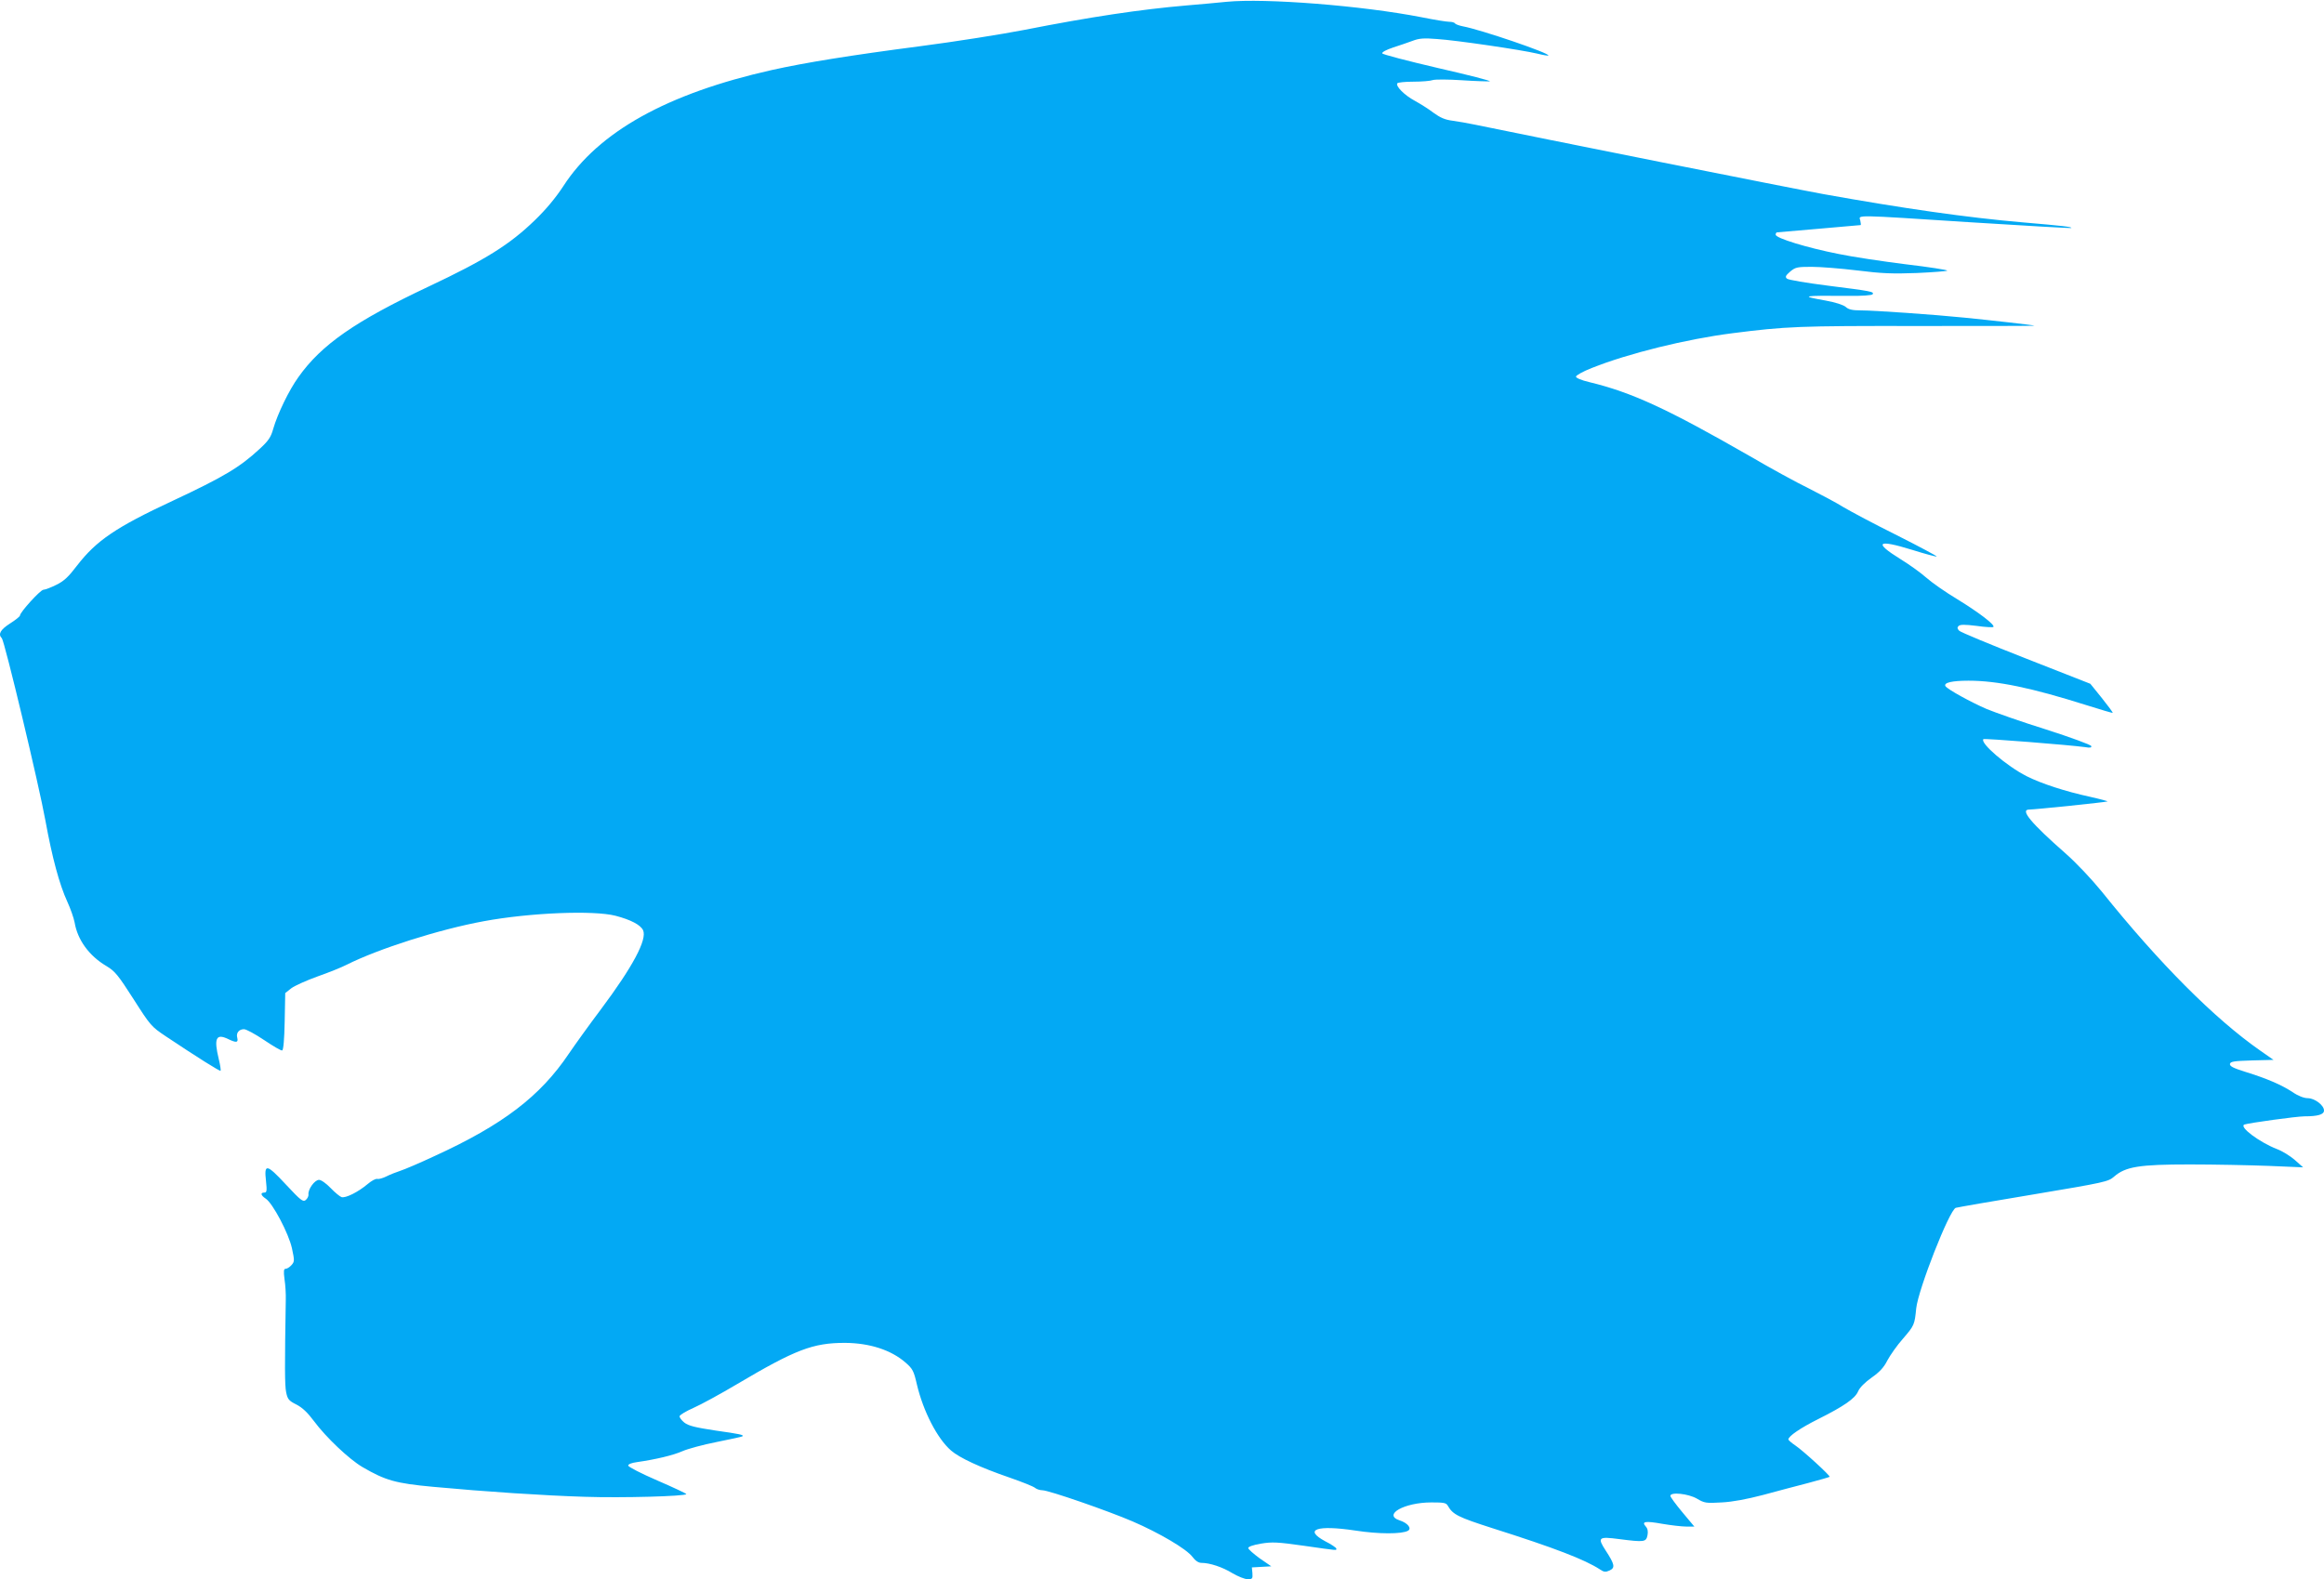 <?xml version="1.0" standalone="no"?>
<!DOCTYPE svg PUBLIC "-//W3C//DTD SVG 20010904//EN"
 "http://www.w3.org/TR/2001/REC-SVG-20010904/DTD/svg10.dtd">
<svg version="1.0" xmlns="http://www.w3.org/2000/svg"
 width="1280pt" height="870pt" viewBox="0 0 1280 870"
 preserveAspectRatio="xMidYMid meet">
<g transform="translate(0,870) scale(0.1,-0.1)"
fill="#03a9f4" stroke="none">
<path d="M6755 8690 c-49 -5 -148 -14 -220 -20 -256 -22 -529 -63 -895 -135
-124 -24 -382 -65 -575 -90 -377 -49 -631 -90 -815 -131 -575 -129 -954 -340
-1147 -639 -44 -67 -96 -129 -157 -188 -138 -134 -272 -218 -586 -366 -403
-190 -590 -320 -716 -498 -51 -70 -115 -202 -139 -285 -13 -47 -26 -66 -76
-112 -108 -100 -196 -153 -478 -285 -313 -146 -420 -219 -526 -356 -48 -63
-72 -86 -115 -107 -30 -15 -62 -27 -71 -27 -17 -1 -129 -124 -129 -142 0 -5
-25 -25 -55 -44 -53 -34 -67 -59 -45 -81 15 -15 205 -810 240 -1004 37 -203
77 -353 121 -448 17 -37 35 -88 40 -114 16 -96 80 -184 175 -240 48 -29 64
-49 150 -183 93 -146 98 -151 177 -204 177 -118 298 -194 302 -190 2 3 -2 32
-10 64 -28 115 -15 143 51 111 46 -22 57 -20 51 6 -8 27 9 48 37 48 12 0 62
-27 111 -60 49 -33 93 -59 99 -57 7 2 12 60 14 160 l3 156 34 27 c19 14 84 43
145 65 60 21 132 50 159 64 175 88 510 195 756 240 254 47 604 61 725 30 84
-22 138 -50 152 -80 23 -51 -57 -201 -232 -435 -64 -85 -143 -195 -177 -245
-158 -235 -364 -392 -740 -564 -81 -38 -166 -74 -188 -81 -22 -7 -57 -21 -77
-31 -20 -10 -43 -16 -50 -14 -8 3 -32 -10 -53 -28 -52 -44 -122 -79 -144 -72
-9 3 -36 25 -60 50 -25 26 -52 45 -64 45 -24 0 -62 -53 -58 -81 1 -9 -6 -22
-15 -30 -15 -12 -27 -3 -109 85 -107 115 -121 117 -110 20 6 -55 4 -64 -9 -64
-23 0 -20 -15 7 -33 39 -25 127 -192 145 -274 15 -69 14 -74 -3 -93 -10 -11
-24 -20 -32 -20 -10 0 -12 -12 -6 -57 5 -32 8 -83 7 -113 -6 -361 -6 -472 2
-510 8 -39 15 -47 57 -68 33 -17 62 -45 97 -92 66 -89 193 -209 266 -252 127
-74 183 -90 389 -109 290 -27 608 -48 835 -55 206 -7 560 3 560 15 0 3 -72 37
-160 75 -88 38 -160 75 -160 82 0 8 19 15 48 19 105 15 200 38 250 60 29 13
114 36 190 51 75 15 139 29 141 31 10 8 -13 13 -148 32 -112 17 -149 26 -172
44 -15 12 -27 28 -26 35 1 7 36 28 77 46 41 18 149 77 240 131 321 190 417
227 594 227 136 -1 254 -39 334 -109 39 -34 45 -46 62 -120 35 -148 112 -298
188 -364 46 -40 159 -93 322 -149 69 -24 132 -49 141 -57 8 -7 27 -13 40 -13
35 0 361 -113 498 -172 148 -64 295 -151 328 -194 16 -22 34 -34 50 -34 46 0
116 -23 171 -57 31 -18 68 -33 84 -33 26 0 28 3 26 33 l-3 32 53 3 54 3 -64
44 c-34 25 -63 50 -63 57 0 7 28 17 70 24 62 10 90 9 238 -12 196 -28 177 -26
177 -15 0 4 -27 23 -61 40 -121 65 -47 91 166 59 129 -20 256 -20 290 -1 22
13 -2 43 -46 57 -95 31 25 99 175 99 68 0 81 -2 90 -18 28 -49 56 -63 246
-124 344 -109 509 -173 592 -227 22 -15 31 -16 53 -6 32 15 29 33 -22 111 -46
71 -39 77 75 62 140 -18 148 -16 156 21 4 22 1 37 -10 49 -24 27 -3 31 92 14
47 -8 107 -15 131 -15 l45 0 -66 79 c-36 43 -66 84 -66 90 0 23 99 12 146 -15
42 -25 51 -26 137 -21 60 3 139 18 227 41 74 20 186 50 249 66 63 17 116 32
118 34 6 5 -147 145 -189 173 -21 14 -38 29 -38 33 0 18 68 64 164 112 142 71
204 114 220 153 9 21 37 49 75 76 44 31 67 56 86 94 15 28 53 83 86 120 63 73
64 77 73 167 11 104 183 543 218 554 11 3 204 37 429 74 394 66 411 70 443 98
63 55 139 67 416 67 135 0 331 -4 435 -8 l190 -8 -45 40 c-25 22 -70 50 -100
61 -95 37 -211 123 -178 135 28 9 288 45 331 45 73 0 107 10 107 32 0 29 -50
67 -89 68 -21 0 -53 12 -85 34 -61 40 -140 74 -259 111 -67 21 -87 31 -85 44
3 13 22 16 122 19 l118 3 -73 51 c-251 175 -557 482 -872 875 -58 71 -140 158
-200 211 -190 167 -253 242 -201 242 30 0 428 41 432 45 2 1 -41 13 -95 25
-138 30 -270 73 -351 114 -109 55 -258 183 -238 204 6 5 473 -32 560 -44 28
-5 37 -3 34 6 -2 7 -114 48 -248 91 -135 42 -282 94 -328 113 -86 37 -217 109
-227 126 -11 19 36 30 127 30 159 0 346 -39 647 -134 80 -25 146 -45 147 -43
2 2 -25 38 -60 82 l-63 78 -354 139 c-194 76 -360 145 -368 153 -11 11 -12 18
-4 26 9 9 34 9 99 1 48 -7 90 -9 93 -6 11 11 -80 80 -199 153 -65 39 -142 93
-171 119 -29 26 -93 72 -142 102 -150 93 -127 110 64 51 73 -23 134 -39 136
-37 3 2 -96 55 -219 117 -123 61 -254 131 -293 154 -38 24 -125 70 -192 104
-68 33 -214 113 -325 178 -453 260 -649 351 -885 408 -43 10 -73 23 -73 30 0
7 39 29 88 48 200 80 521 159 772 191 297 38 368 41 1025 40 358 0 646 0 640
2 -12 4 -244 30 -385 44 -167 17 -499 40 -569 40 -49 0 -70 5 -85 19 -13 11
-55 25 -110 35 -145 26 -134 28 126 26 72 -1 129 3 132 9 9 14 -6 17 -244 47
-118 15 -221 32 -228 39 -11 10 -7 17 18 39 29 24 39 26 118 26 48 0 161 -9
252 -20 135 -17 195 -19 328 -14 89 4 164 10 167 13 2 4 -101 20 -228 35 -128
16 -295 41 -371 57 -173 34 -346 87 -346 106 0 7 3 13 8 13 4 0 108 9 232 20
123 11 226 20 228 20 2 0 1 11 -2 25 -8 32 -51 33 614 -10 299 -19 545 -33
548 -31 5 6 -46 12 -268 31 -303 26 -659 77 -1099 156 -176 32 -1574 311
-1916 382 -38 8 -95 18 -125 22 -41 5 -68 17 -105 44 -27 21 -74 50 -103 66
-56 30 -106 80 -96 96 3 5 43 9 89 9 46 0 94 4 107 9 13 4 83 4 158 -1 74 -5
144 -7 155 -6 11 2 -117 35 -284 73 -167 39 -306 75 -308 81 -2 7 23 20 59 32
35 11 83 28 108 37 36 14 63 16 135 10 108 -7 466 -60 550 -80 32 -8 61 -13
63 -11 11 12 -373 143 -471 161 -20 4 -40 11 -43 16 -3 5 -17 9 -32 9 -15 0
-83 11 -152 25 -328 64 -861 106 -1075 85z"/>
</g>
</svg>
